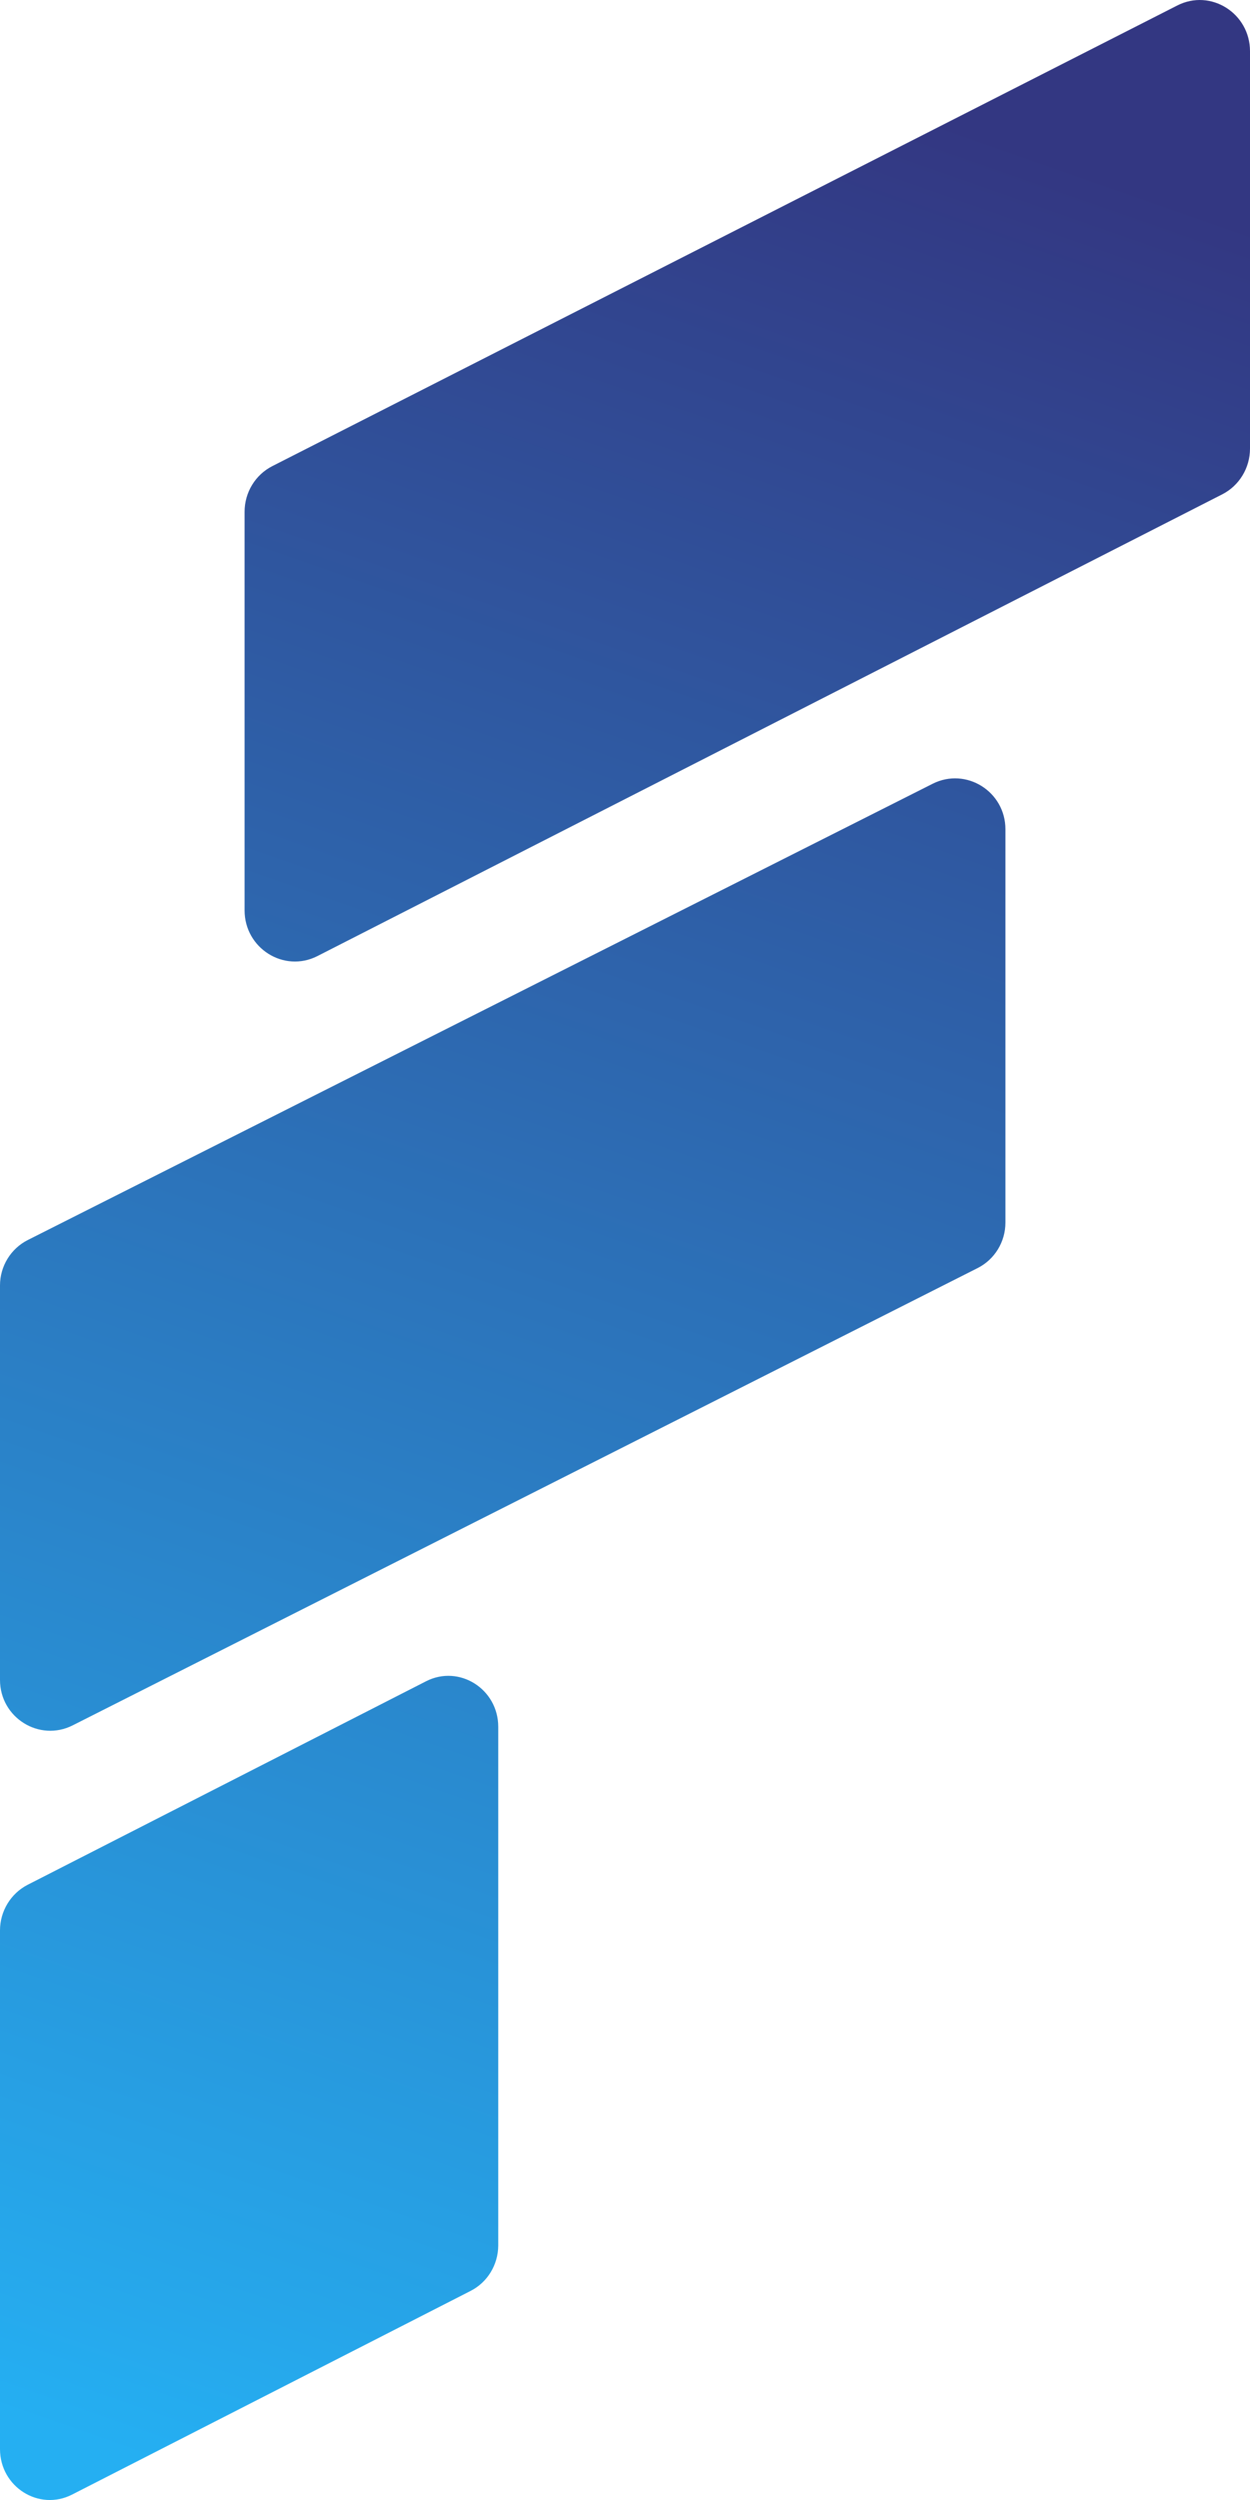 <?xml version="1.0" encoding="utf-8"?>
<svg xmlns="http://www.w3.org/2000/svg" fill="none" height="100%" overflow="visible" preserveAspectRatio="none" style="display: block;" viewBox="0 0 15 30" width="100%">
<path d="M5.113 20.175C5.511 19.972 5.979 20.268 5.979 20.722V26.945C5.978 27.177 5.85 27.388 5.647 27.491L0.865 29.935C0.468 30.138 0 29.843 0 29.389V23.165C0 22.934 0.129 22.722 0.331 22.618L5.113 20.175ZM11.192 9.405C11.593 9.203 12.065 9.498 12.065 9.951V14.671C12.065 14.902 11.936 15.114 11.731 15.217L0.873 20.704C0.472 20.907 0 20.612 0 20.159V15.425C0 15.194 0.13 14.983 0.334 14.88L11.192 9.405ZM14.127 0.066C14.528 -0.139 15 0.159 15 0.615V5.383C15 5.615 14.871 5.828 14.667 5.932L3.809 11.473C3.408 11.677 2.935 11.38 2.935 10.924V6.142C2.935 5.909 3.064 5.697 3.269 5.593L14.127 0.066Z" fill="url(#paint0_linear_0_16554)" id="Union"/>
<defs>
<linearGradient gradientUnits="userSpaceOnUse" id="paint0_linear_0_16554" x1="12.634" x2="2.799" y1="1.896" y2="29.933">
<stop stop-color="#333782"/>
<stop offset="1" stop-color="#25AFF2"/>
</linearGradient>
</defs>
</svg>